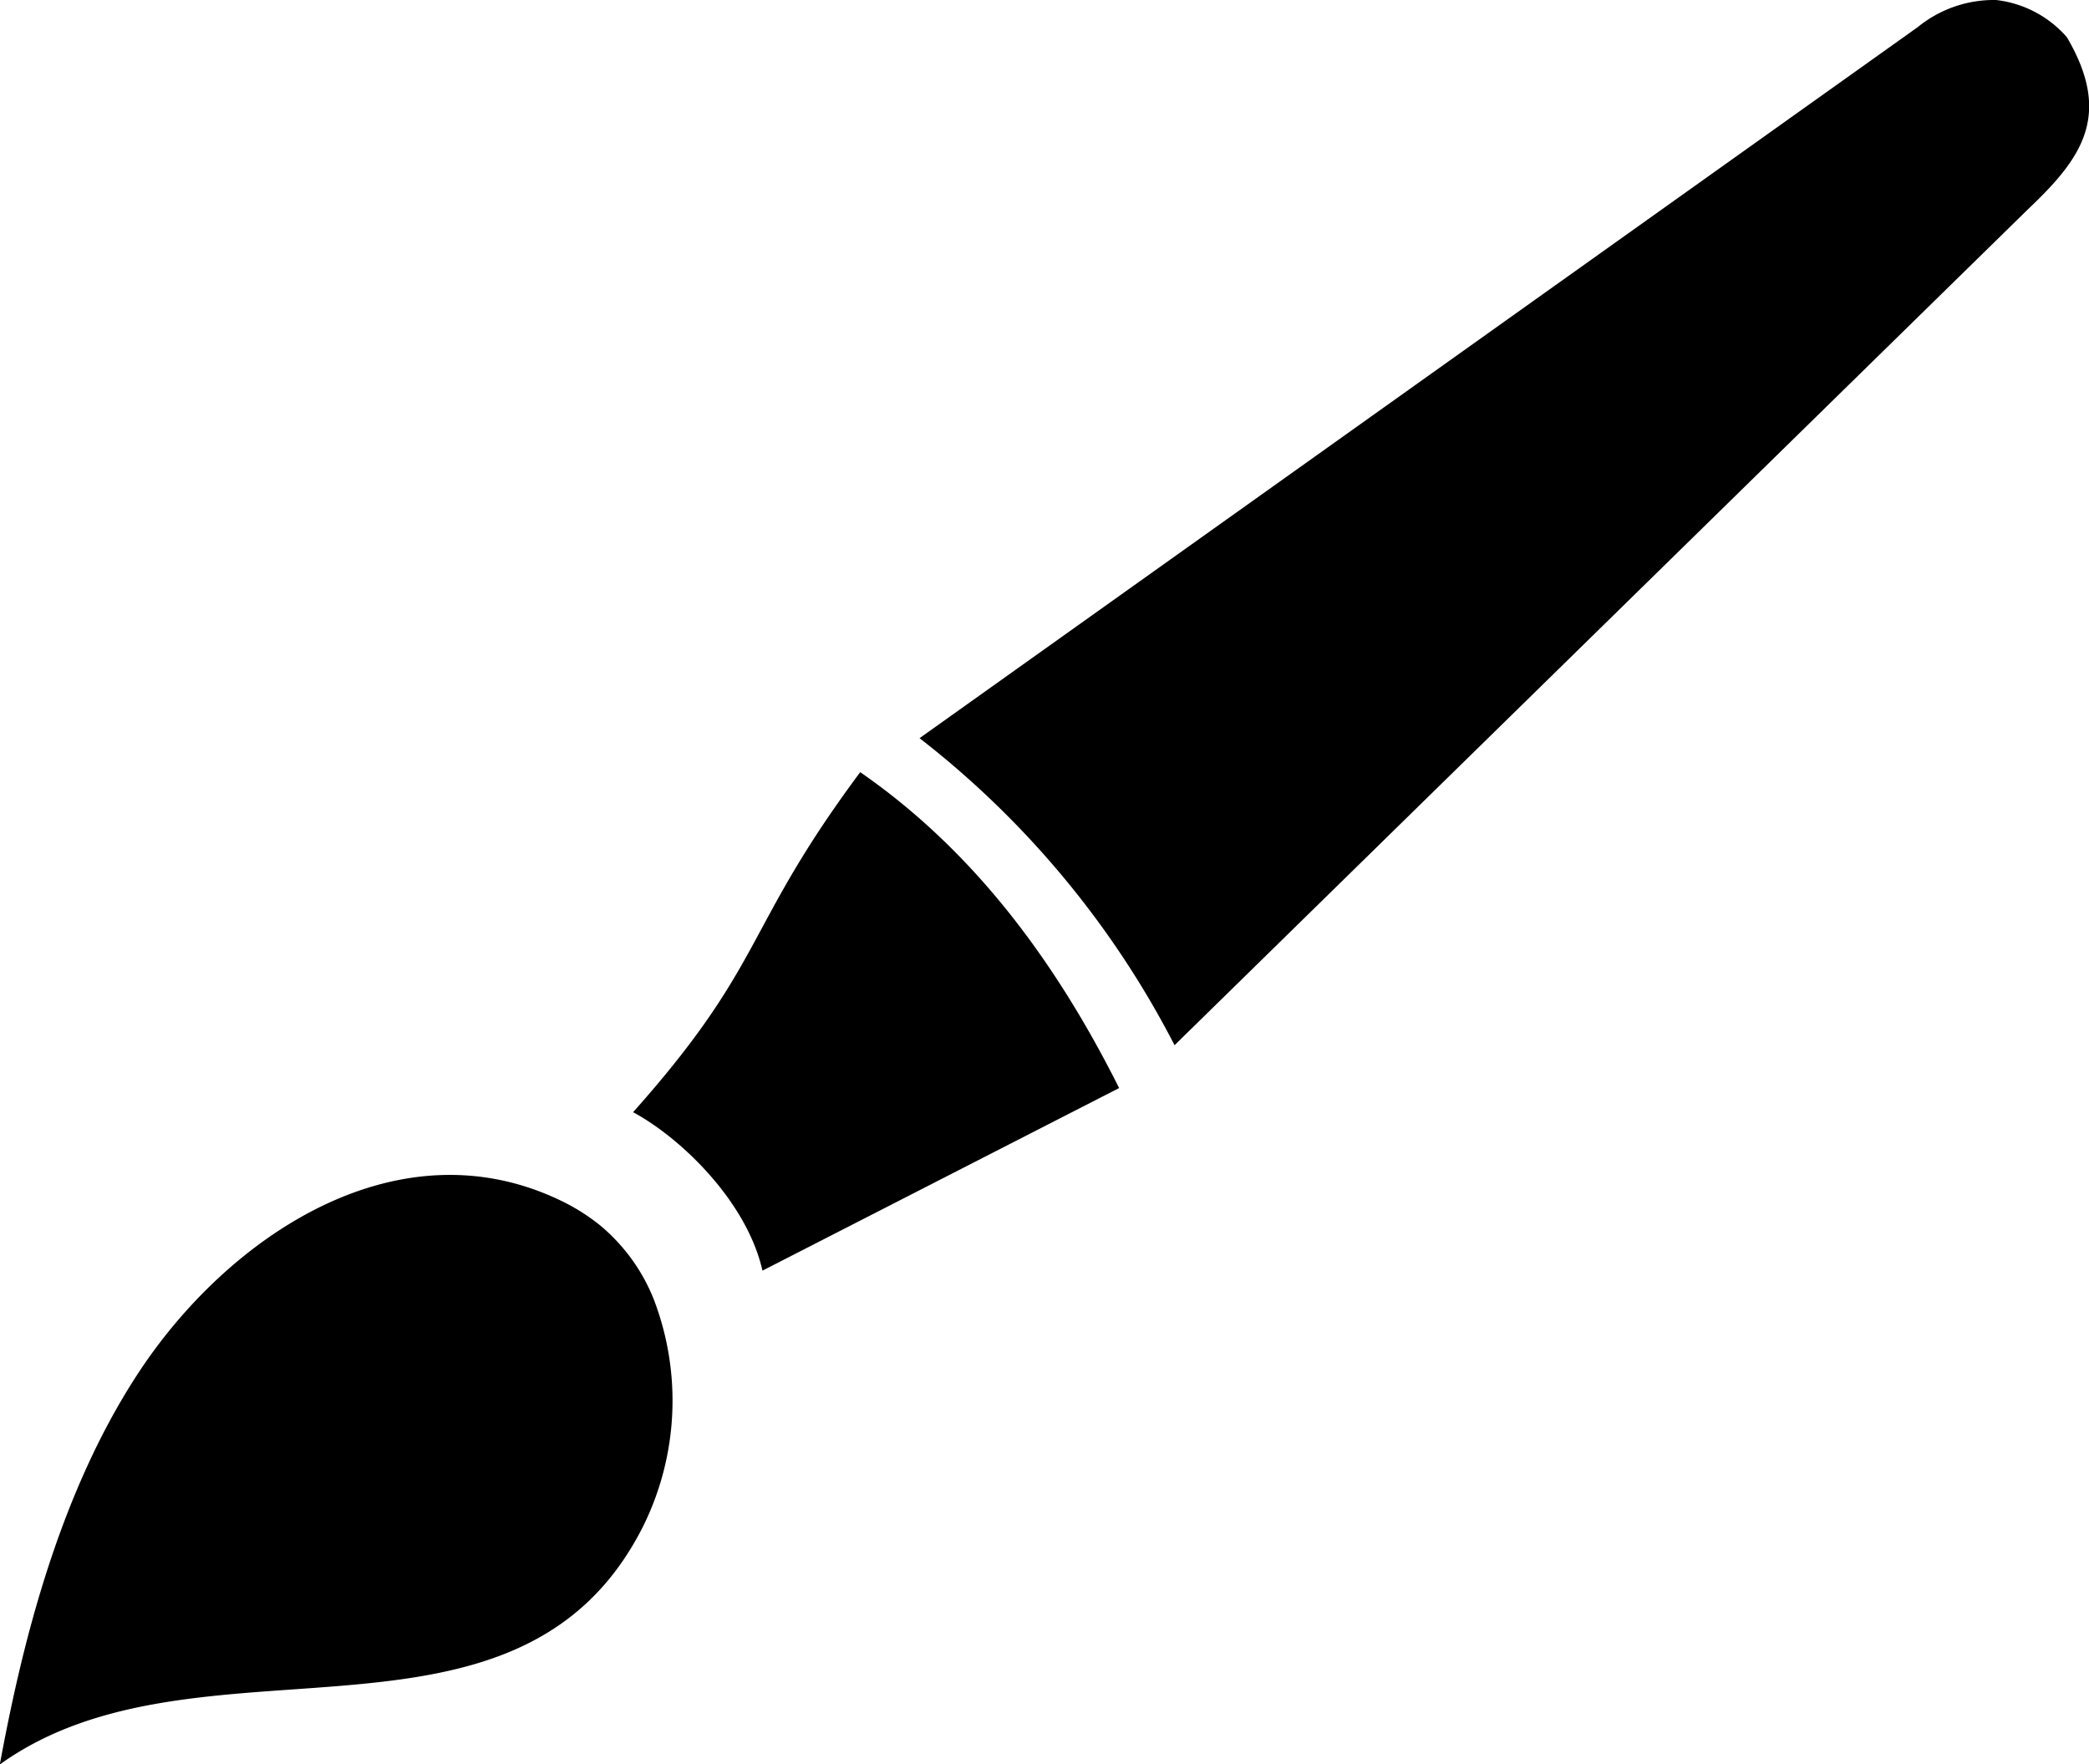 <svg id="Layer_1" data-name="Layer 1" xmlns="http://www.w3.org/2000/svg" viewBox="0 0 122.88 103.78"><defs><style>.cls-1{fill-rule:evenodd;}</style></defs><title>paint-brush</title><path class="cls-1" d="M0,103.78c11.7-8.38,30.46.62,37.83-14a16.66,16.66,0,0,0,.62-13.37,10.9,10.9,0,0,0-3.17-4.35,11.88,11.88,0,0,0-2.11-1.35c-9.63-4.78-19.67,1.91-25,10-4.9,7.43-7,16.71-8.18,23.07ZM54.09,43.42a54.31,54.31,0,0,1,15,18.06l50.19-49.16c3.17-3,5-5.53,2.3-10.13A6.5,6.5,0,0,0,117.41,0,7.09,7.09,0,0,0,112.8,1.6L54.09,43.42Zm-16.85,22c2.82,1.52,6.69,5.25,7.61,9.32L65.83,64c-3.78-7.54-8.61-14-15.23-18.58-6.9,9.27-5.5,11.17-13.36,20Z"/></svg>